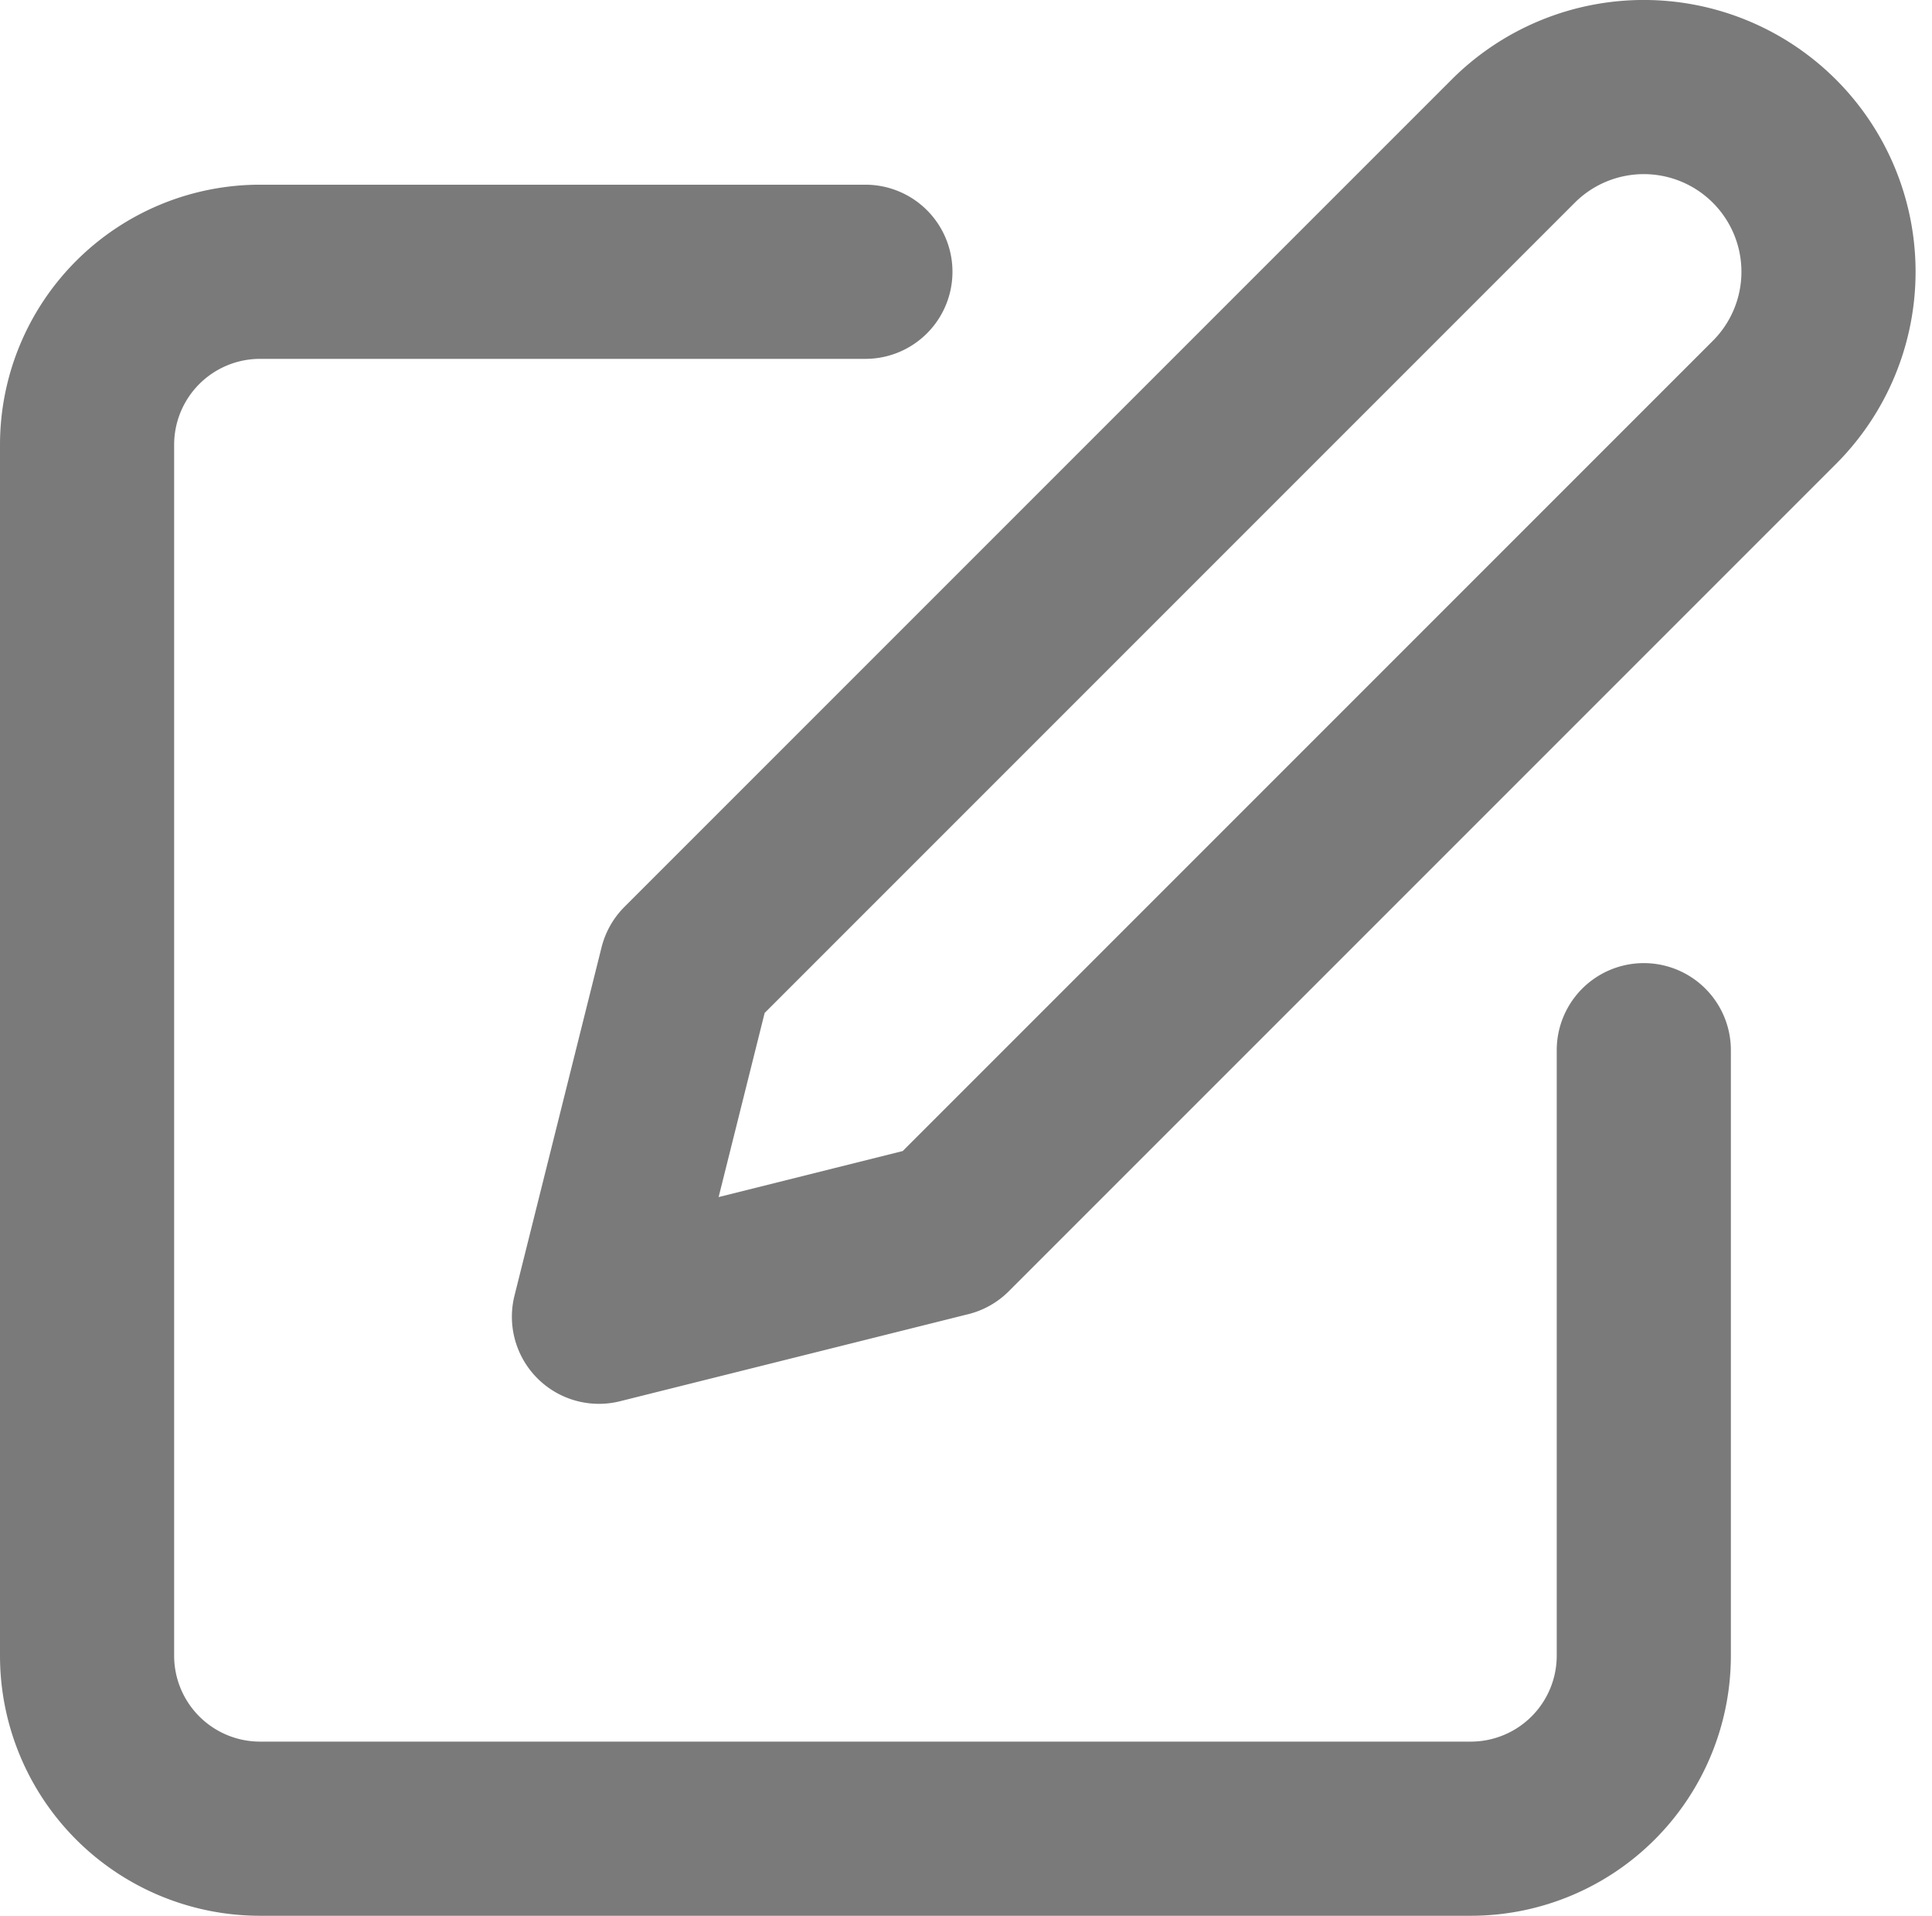 <?xml version="1.0" encoding="utf-8"?>
<svg xmlns="http://www.w3.org/2000/svg" width="22.189" height="22" viewBox="0 0 22.189 22">
  <g id="form_icon" data-name="form icon" transform="translate(-1 -0.879)">
    <path id="Path_398" data-name="Path 398" d="M10.939,4H3.987A1.987,1.987,0,0,0,2,5.987V19.892a1.987,1.987,0,0,0,1.987,1.987H17.892a1.987,1.987,0,0,0,1.987-1.987V12.939" fill="none" stroke="#7a7a7a" stroke-linecap="round" stroke-linejoin="round" stroke-width="2"/>
    <path id="Path_399" data-name="Path 399" d="M18.5,2.5a2.121,2.121,0,0,1,3,3L12,15,8,16l1-4Z" transform="translate(-0.121)" fill="none" stroke="#7a7a7a" stroke-linecap="round" stroke-linejoin="round" stroke-width="2"/>
  </g>
</svg>
